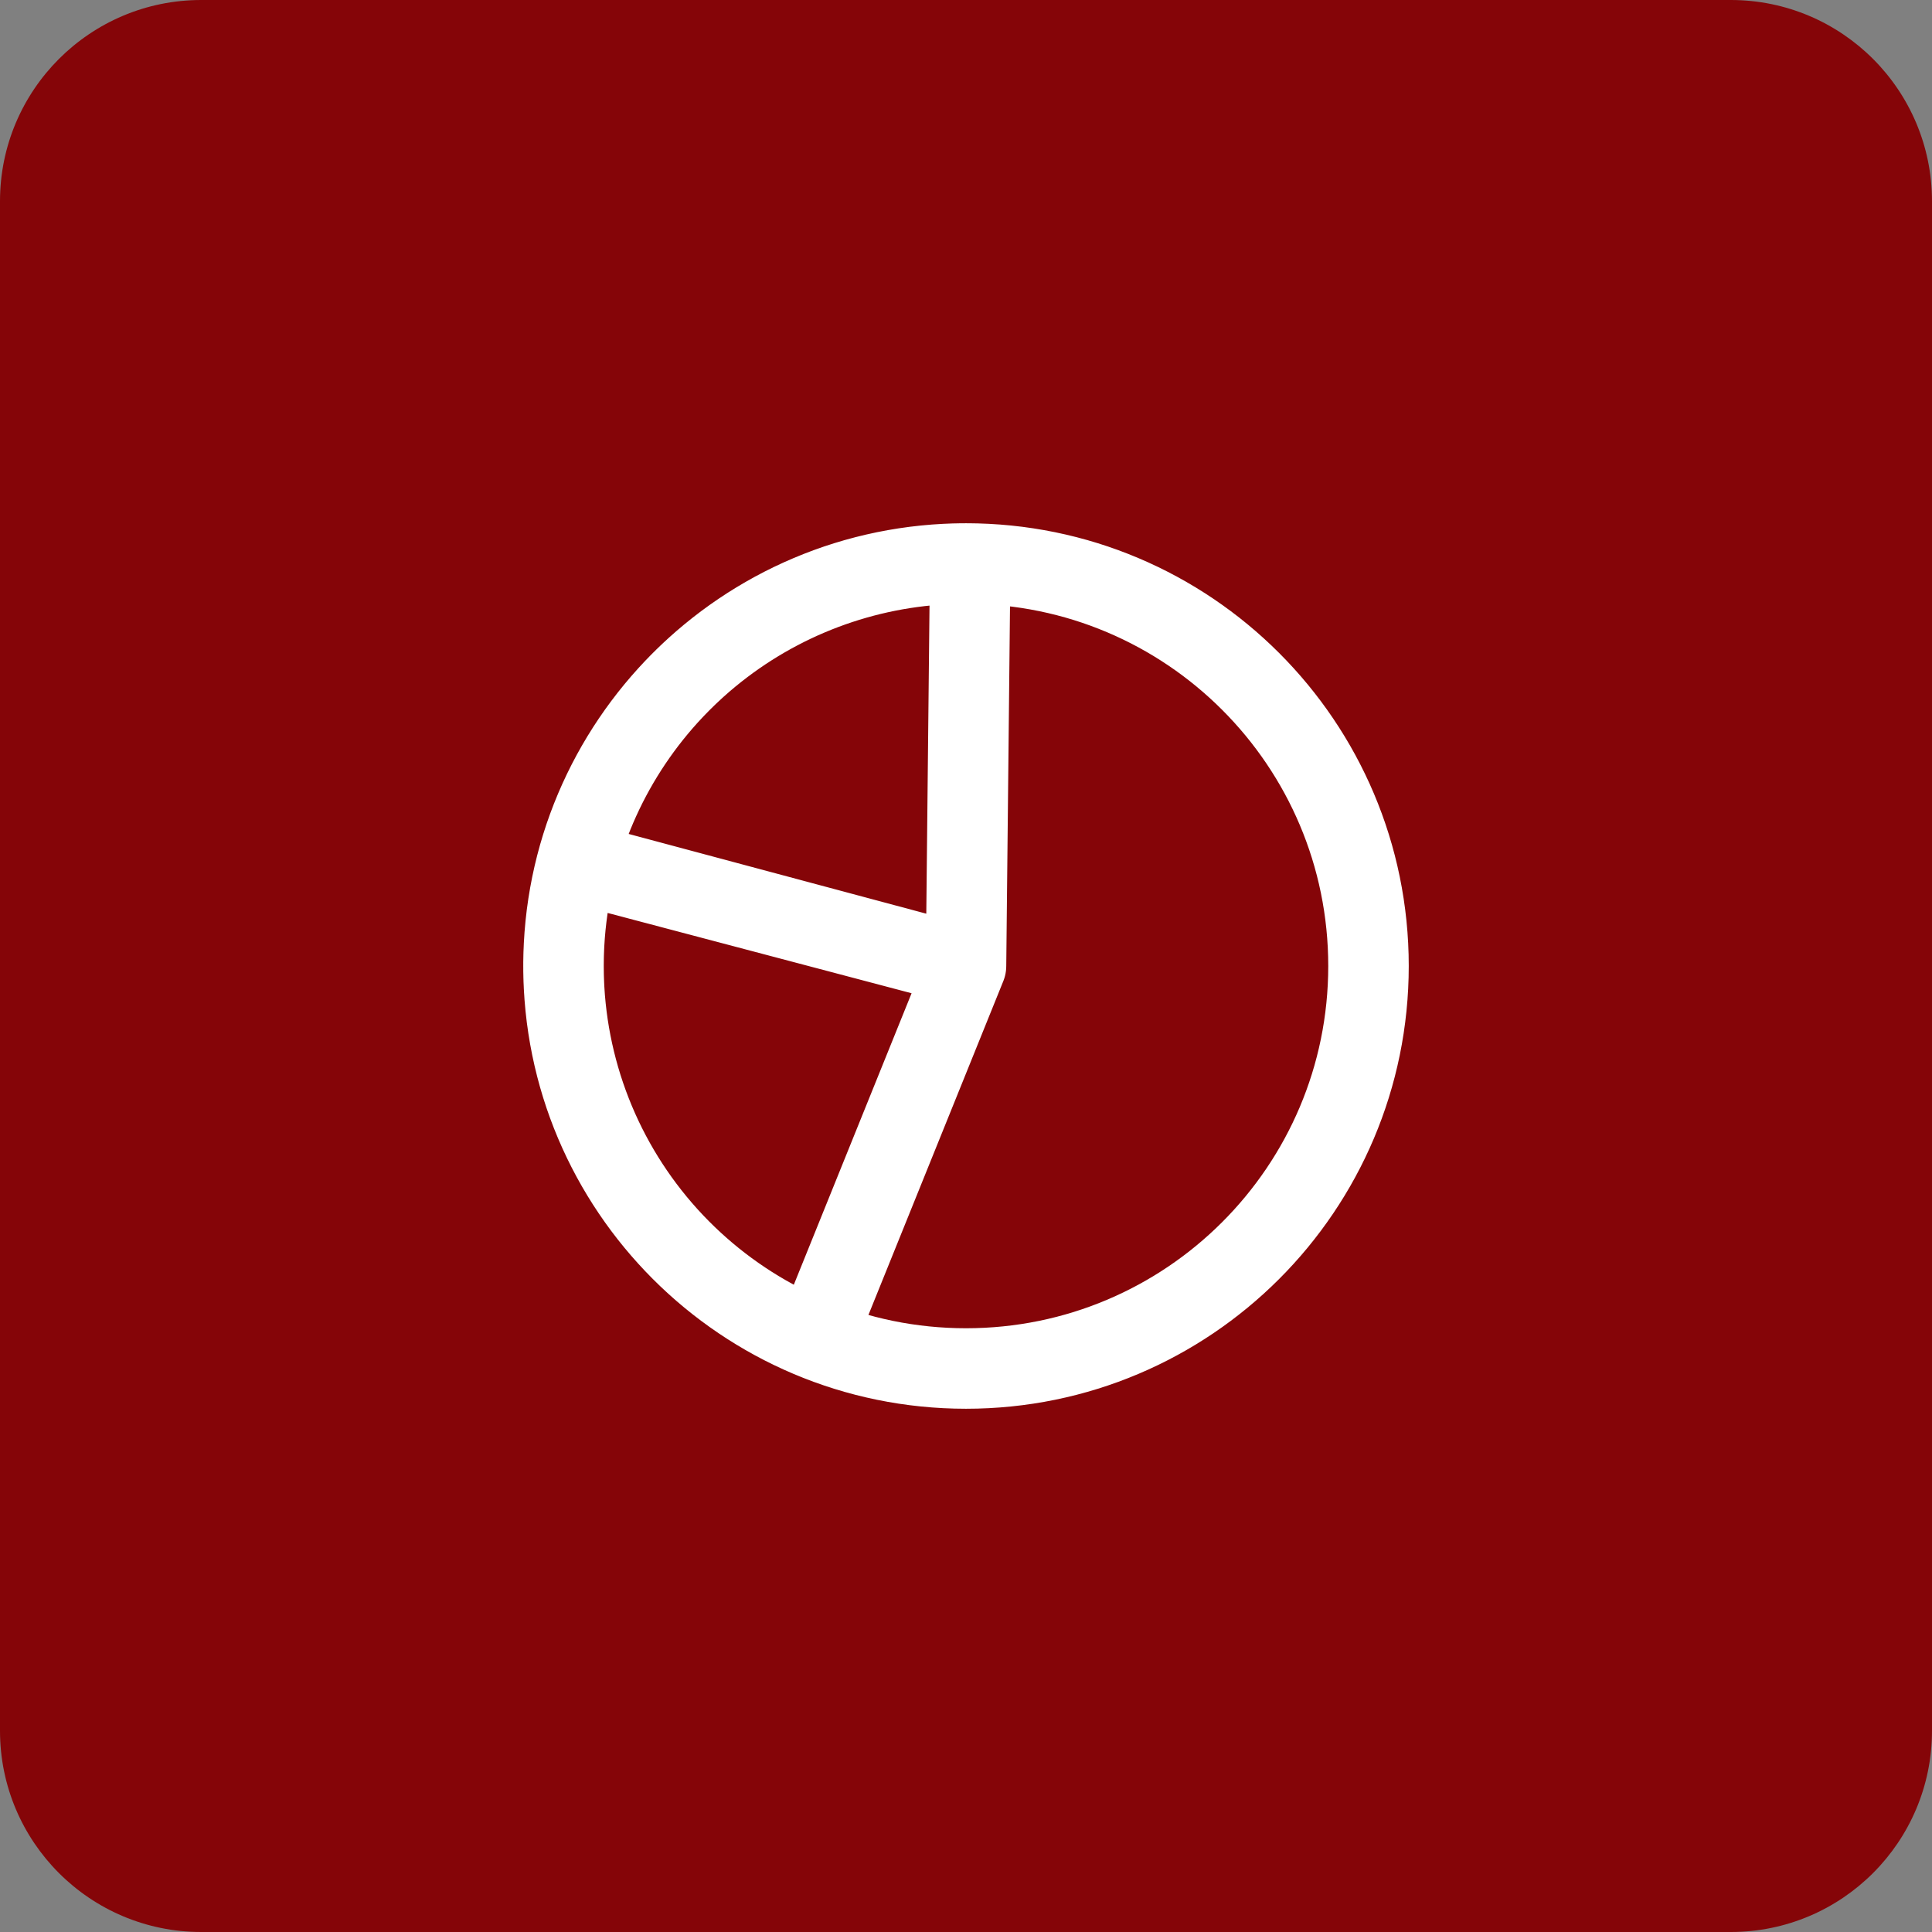 <svg width="96" height="96" viewBox="0 0 96 96" fill="none" xmlns="http://www.w3.org/2000/svg">
<rect x="0" y="0" width="96" height="96" fill="#808080" stroke="none"/>
<path d="M0 10C0 4.477 4.477 0 10 0H86C91.523 0 96 4.477 96 10V86C96 91.523 91.523 96 86 96H10C4.477 96 0 91.523 0 86V10Z" fill="#850508"/>
<path d="M48 48L28.664 42.891C27.419 47.6 27.936 52.6 30.117 56.955C32.298 61.31 35.992 64.719 40.508 66.544L48 48ZM48 48L48.209 28.001C43.771 27.955 39.444 29.386 35.908 32.069C32.373 34.753 29.83 38.536 28.681 42.824L48 48ZM68 48C68 59.046 59.046 68 48 68C36.954 68 28 59.046 28 48C28 36.954 36.954 28 48 28C59.046 28 68 36.954 68 48Z" stroke="white" stroke-width="4" stroke-linecap="round" stroke-linejoin="round"/>
</svg>
